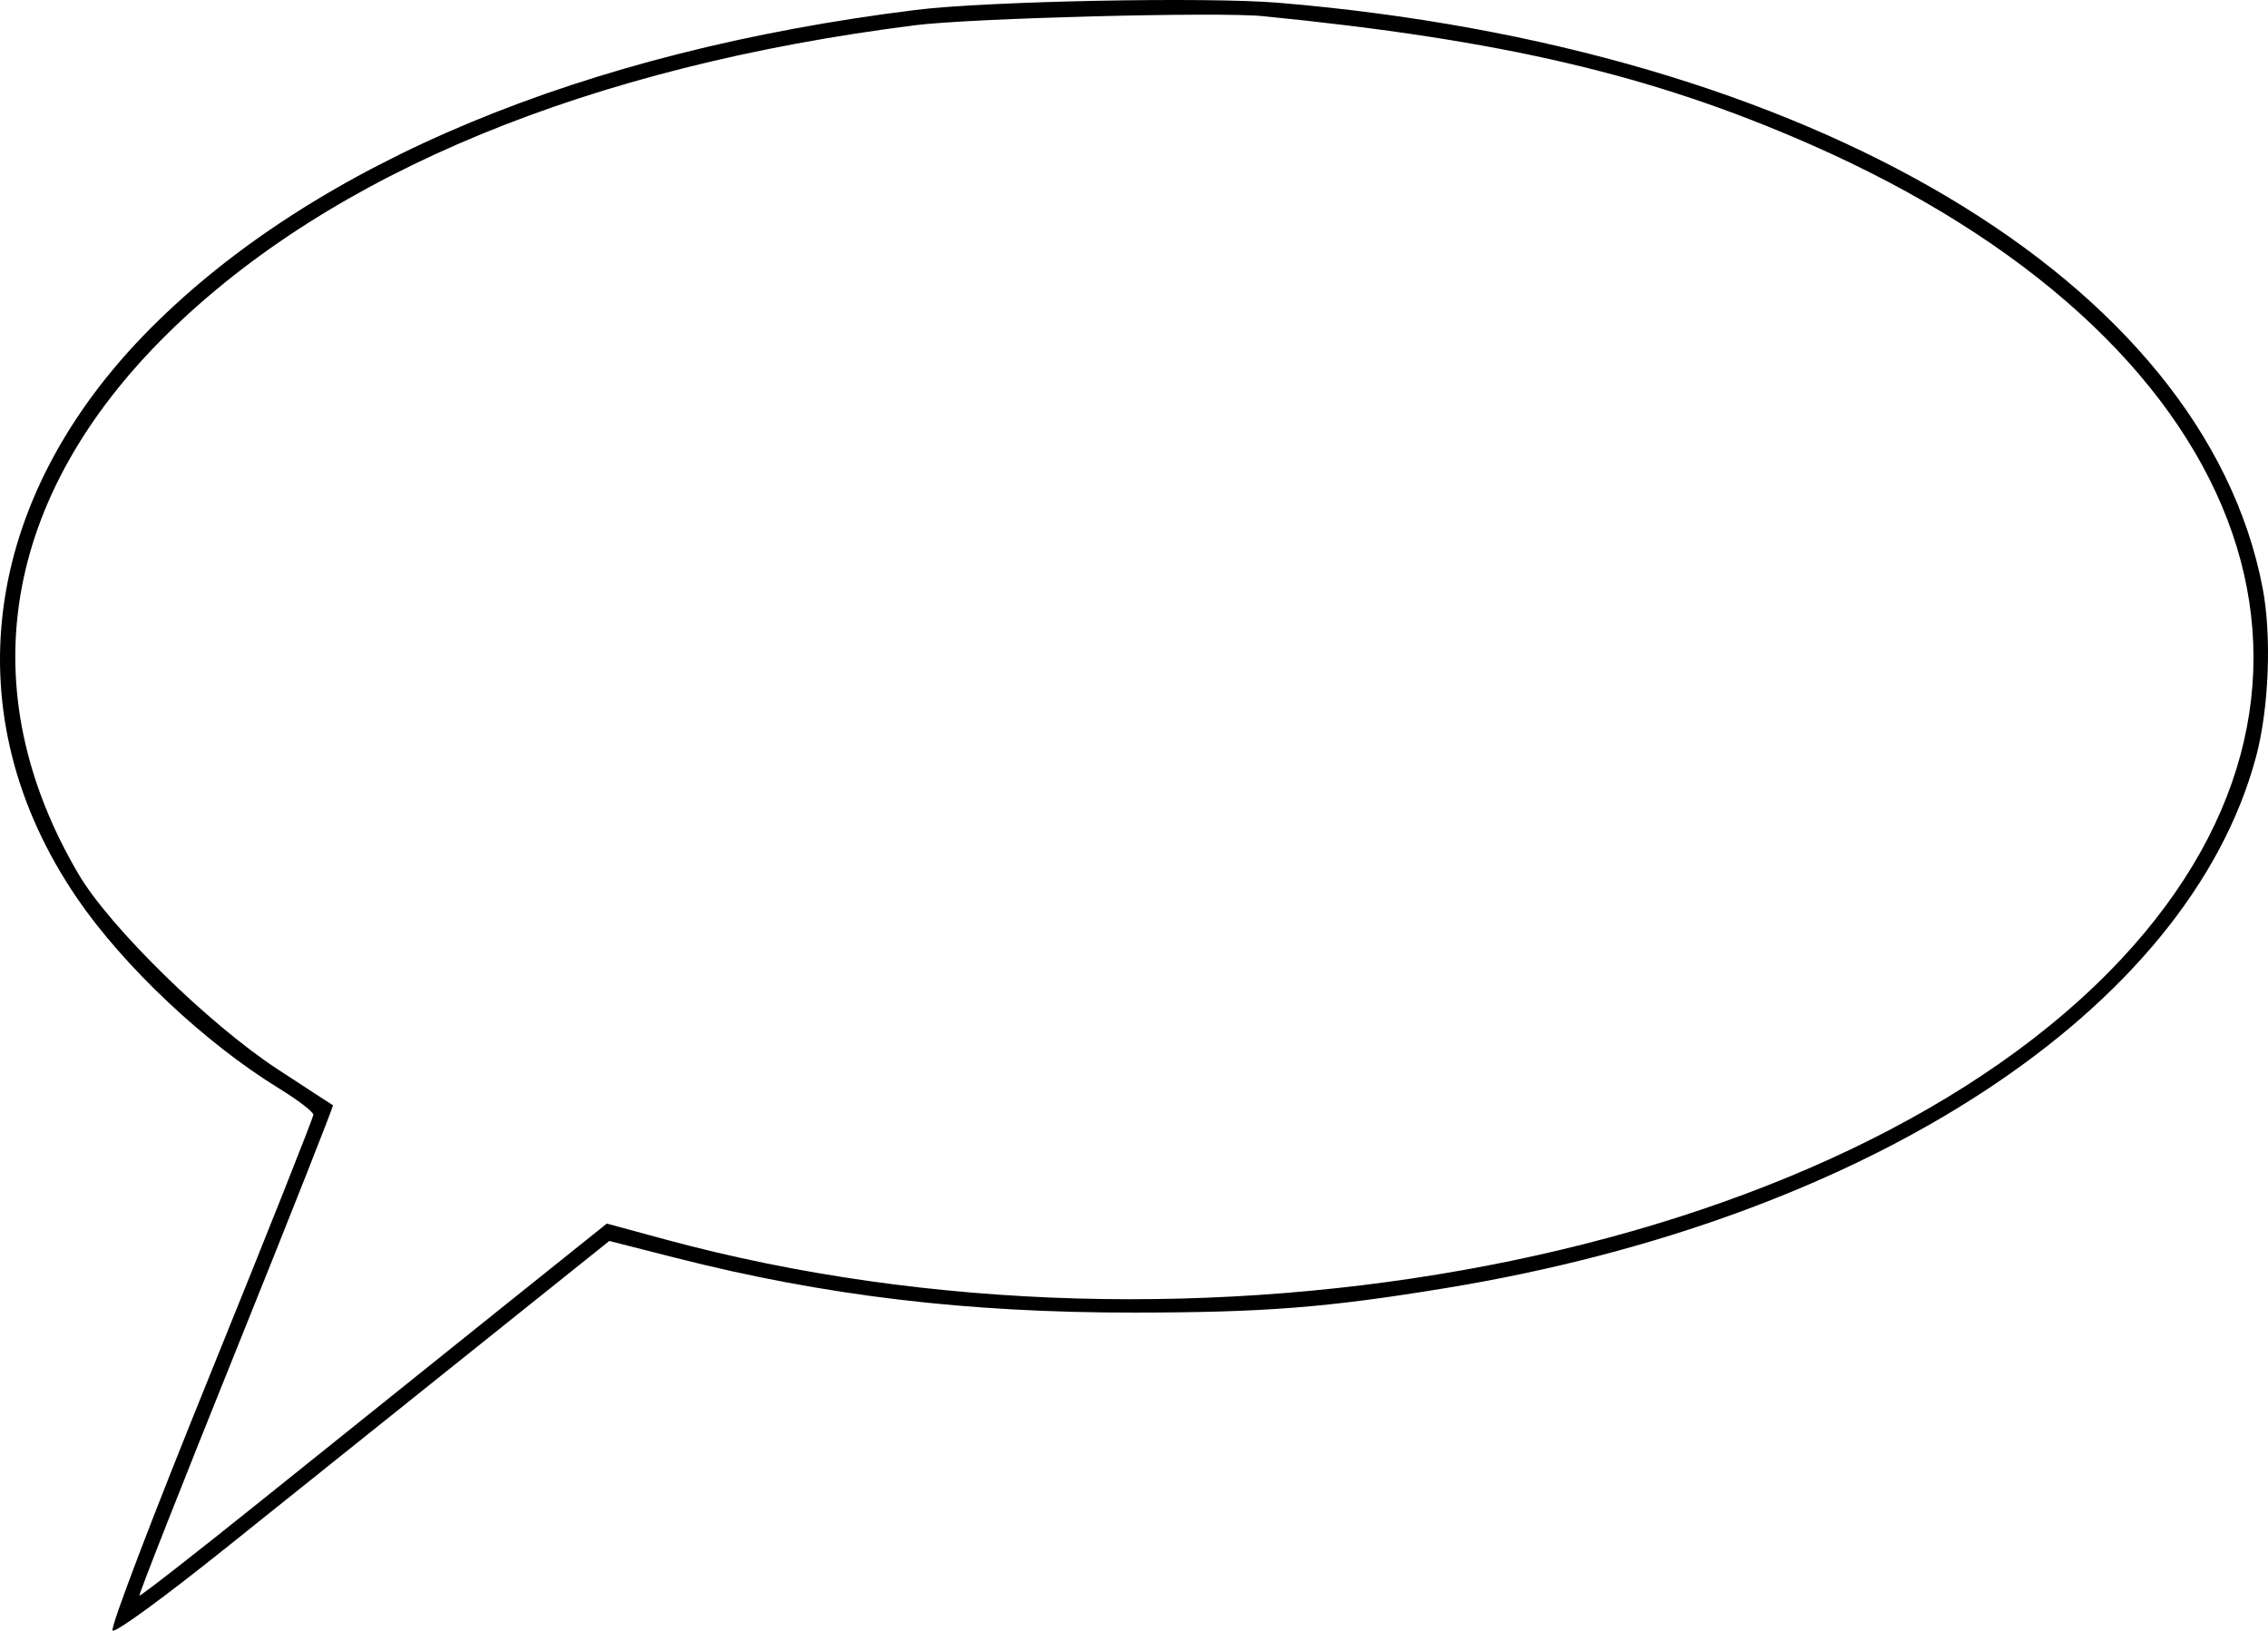 <?xml version="1.0" encoding="UTF-8"?> <svg xmlns="http://www.w3.org/2000/svg" width="299" height="215" viewBox="0 0 299 215" fill="none"><path fill-rule="evenodd" clip-rule="evenodd" d="M168.582 0.368C238.622 6.233 290.559 37.129 298.294 77.532C299.503 83.843 299.126 93.44 297.42 99.798C288.488 133.101 246.44 160.666 190.594 169.83C174.918 172.402 166.783 173.042 149.541 173.06C127.515 173.082 108.758 170.846 89.149 165.86L80.327 163.617L62.346 178.011C52.456 185.929 37.855 197.62 29.9 203.992C21.567 210.668 15.186 215.327 14.844 214.982C14.505 214.64 20.028 200.142 27.781 181.024C35.222 162.674 41.31 147.351 41.31 146.971C41.31 146.591 39.249 145.015 36.73 143.469C27.017 137.507 16.277 127.383 10.161 118.423C-6.283 94.333 -2.58 65.766 19.905 43.228C41.663 21.419 76.953 6.744 120.702 1.312C130.1 0.145 159.089 -0.426 168.582 0.368ZM120.702 3.321C77.676 8.738 43.62 22.787 22.075 44.005C0.242 65.508 -3.938 90.98 10.377 115.292C14.455 122.218 27.531 135.03 36.56 140.948C40.479 143.516 43.779 145.663 43.894 145.721C44.01 145.777 38.269 160.3 31.137 177.992C24.005 195.685 18.266 210.255 18.382 210.371C18.499 210.487 25.766 204.82 34.533 197.776C43.298 190.733 57.115 179.649 65.236 173.146L80 161.323L87.628 163.395C157.618 182.404 242.814 165.982 279.739 126.364C313.841 89.776 296.408 44.349 238.53 18.979C217.708 9.853 198.091 5.263 166.505 2.129C160.611 1.544 128.091 2.39 120.702 3.321Z" fill="black"></path></svg> 